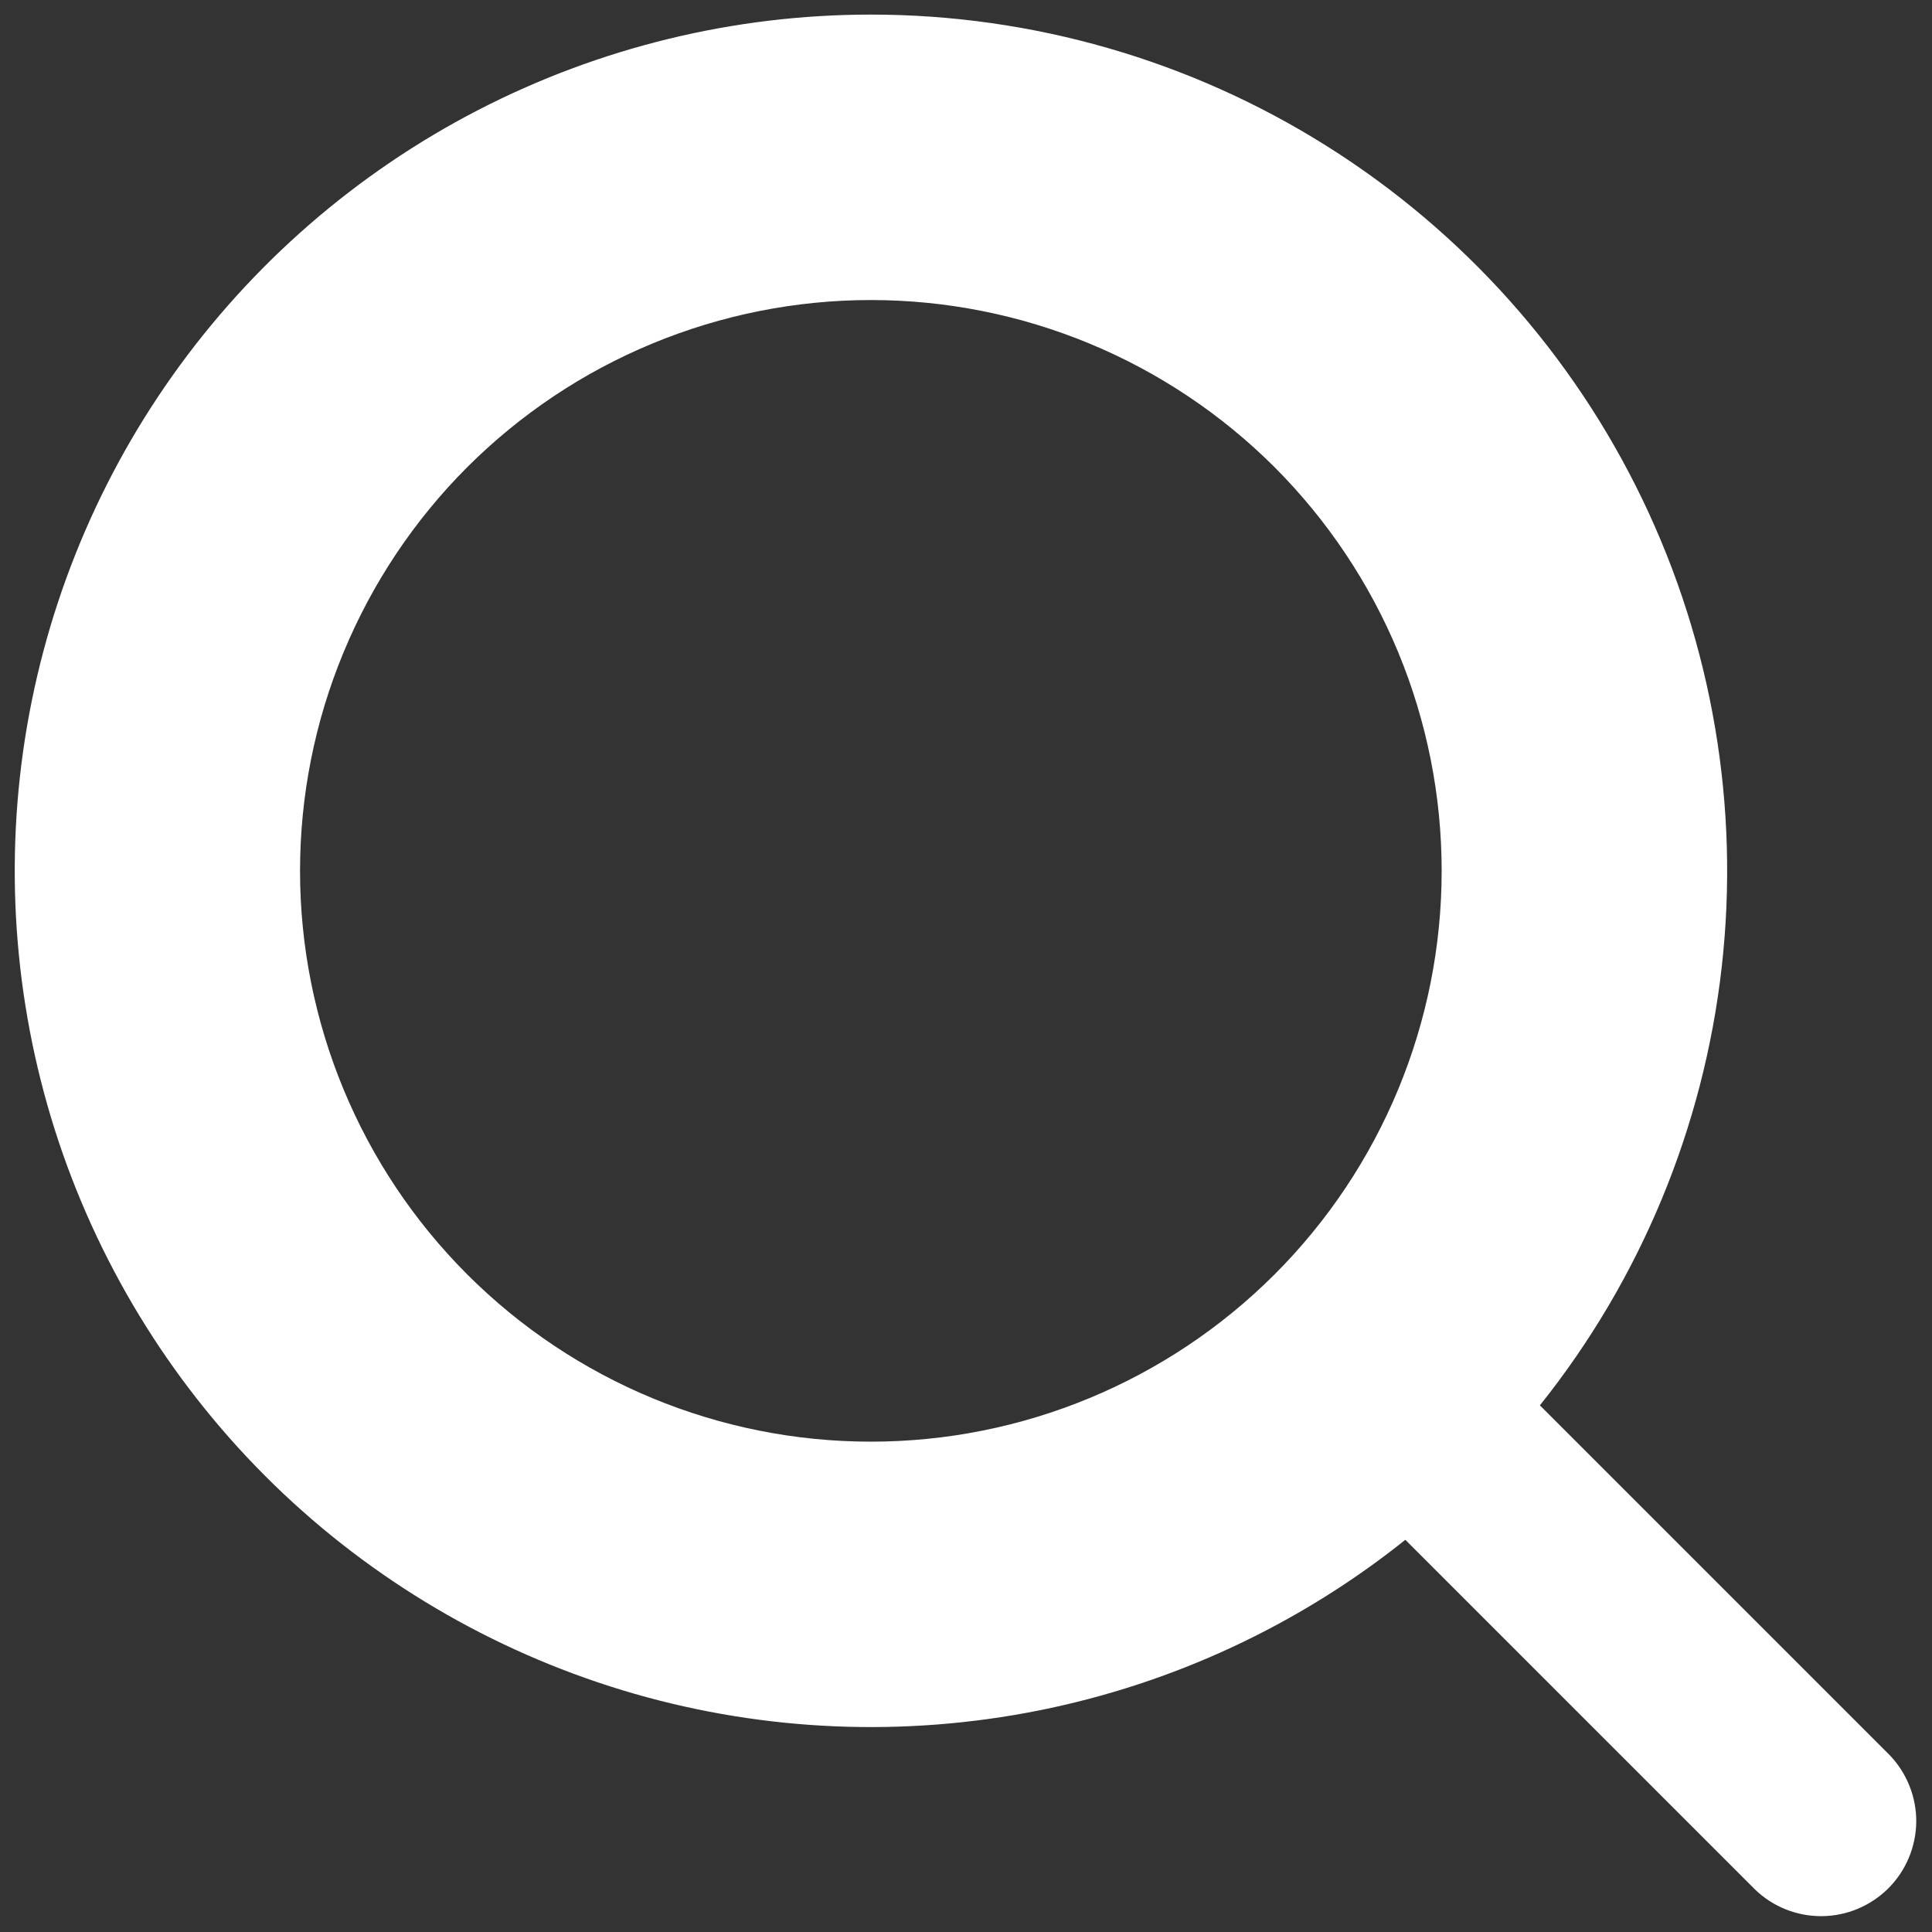 <svg width="20" height="20" viewBox="0 0 20 20" fill="none" xmlns="http://www.w3.org/2000/svg">
<rect x="0" y="0" width="20" height="20" fill="#333333" stroke="none"/>
<g clip-path="url(#clip0_196_658)">
<path fill-rule="evenodd" clip-rule="evenodd" d="M9.015 0.151C7.599 0.151 6.204 0.491 4.946 1.141C3.689 1.791 2.605 2.733 1.786 3.888C0.967 5.043 0.437 6.377 0.239 7.779C0.042 9.181 0.183 10.61 0.651 11.946C1.12 13.282 1.901 14.487 2.93 15.459C3.96 16.431 5.207 17.142 6.568 17.534C7.929 17.925 9.363 17.984 10.752 17.707C12.14 17.43 13.442 16.824 14.548 15.94L18.168 19.56C18.353 19.739 18.602 19.838 18.86 19.836C19.118 19.834 19.365 19.73 19.548 19.548C19.731 19.365 19.834 19.118 19.837 18.86C19.839 18.602 19.739 18.353 19.56 18.167L15.941 14.548C16.983 13.244 17.635 11.672 17.823 10.013C18.011 8.355 17.727 6.677 17.003 5.172C16.28 3.668 15.146 2.399 13.733 1.511C12.32 0.622 10.684 0.151 9.015 0.151ZM3.106 9.015C3.106 8.239 3.259 7.47 3.556 6.754C3.853 6.037 4.288 5.385 4.837 4.836C5.386 4.288 6.037 3.852 6.754 3.556C7.471 3.259 8.239 3.106 9.015 3.106C9.791 3.106 10.56 3.259 11.277 3.556C11.993 3.852 12.645 4.288 13.194 4.836C13.742 5.385 14.178 6.037 14.475 6.754C14.771 7.47 14.924 8.239 14.924 9.015C14.924 10.582 14.302 12.085 13.194 13.193C12.085 14.301 10.582 14.924 9.015 14.924C7.448 14.924 5.945 14.301 4.837 13.193C3.729 12.085 3.106 10.582 3.106 9.015Z" fill="white"/>
</g>
<defs>
<clipPath id="clip0_196_658">
<rect width="20" height="20" fill="white"/>
</clipPath>
</defs>
</svg>

